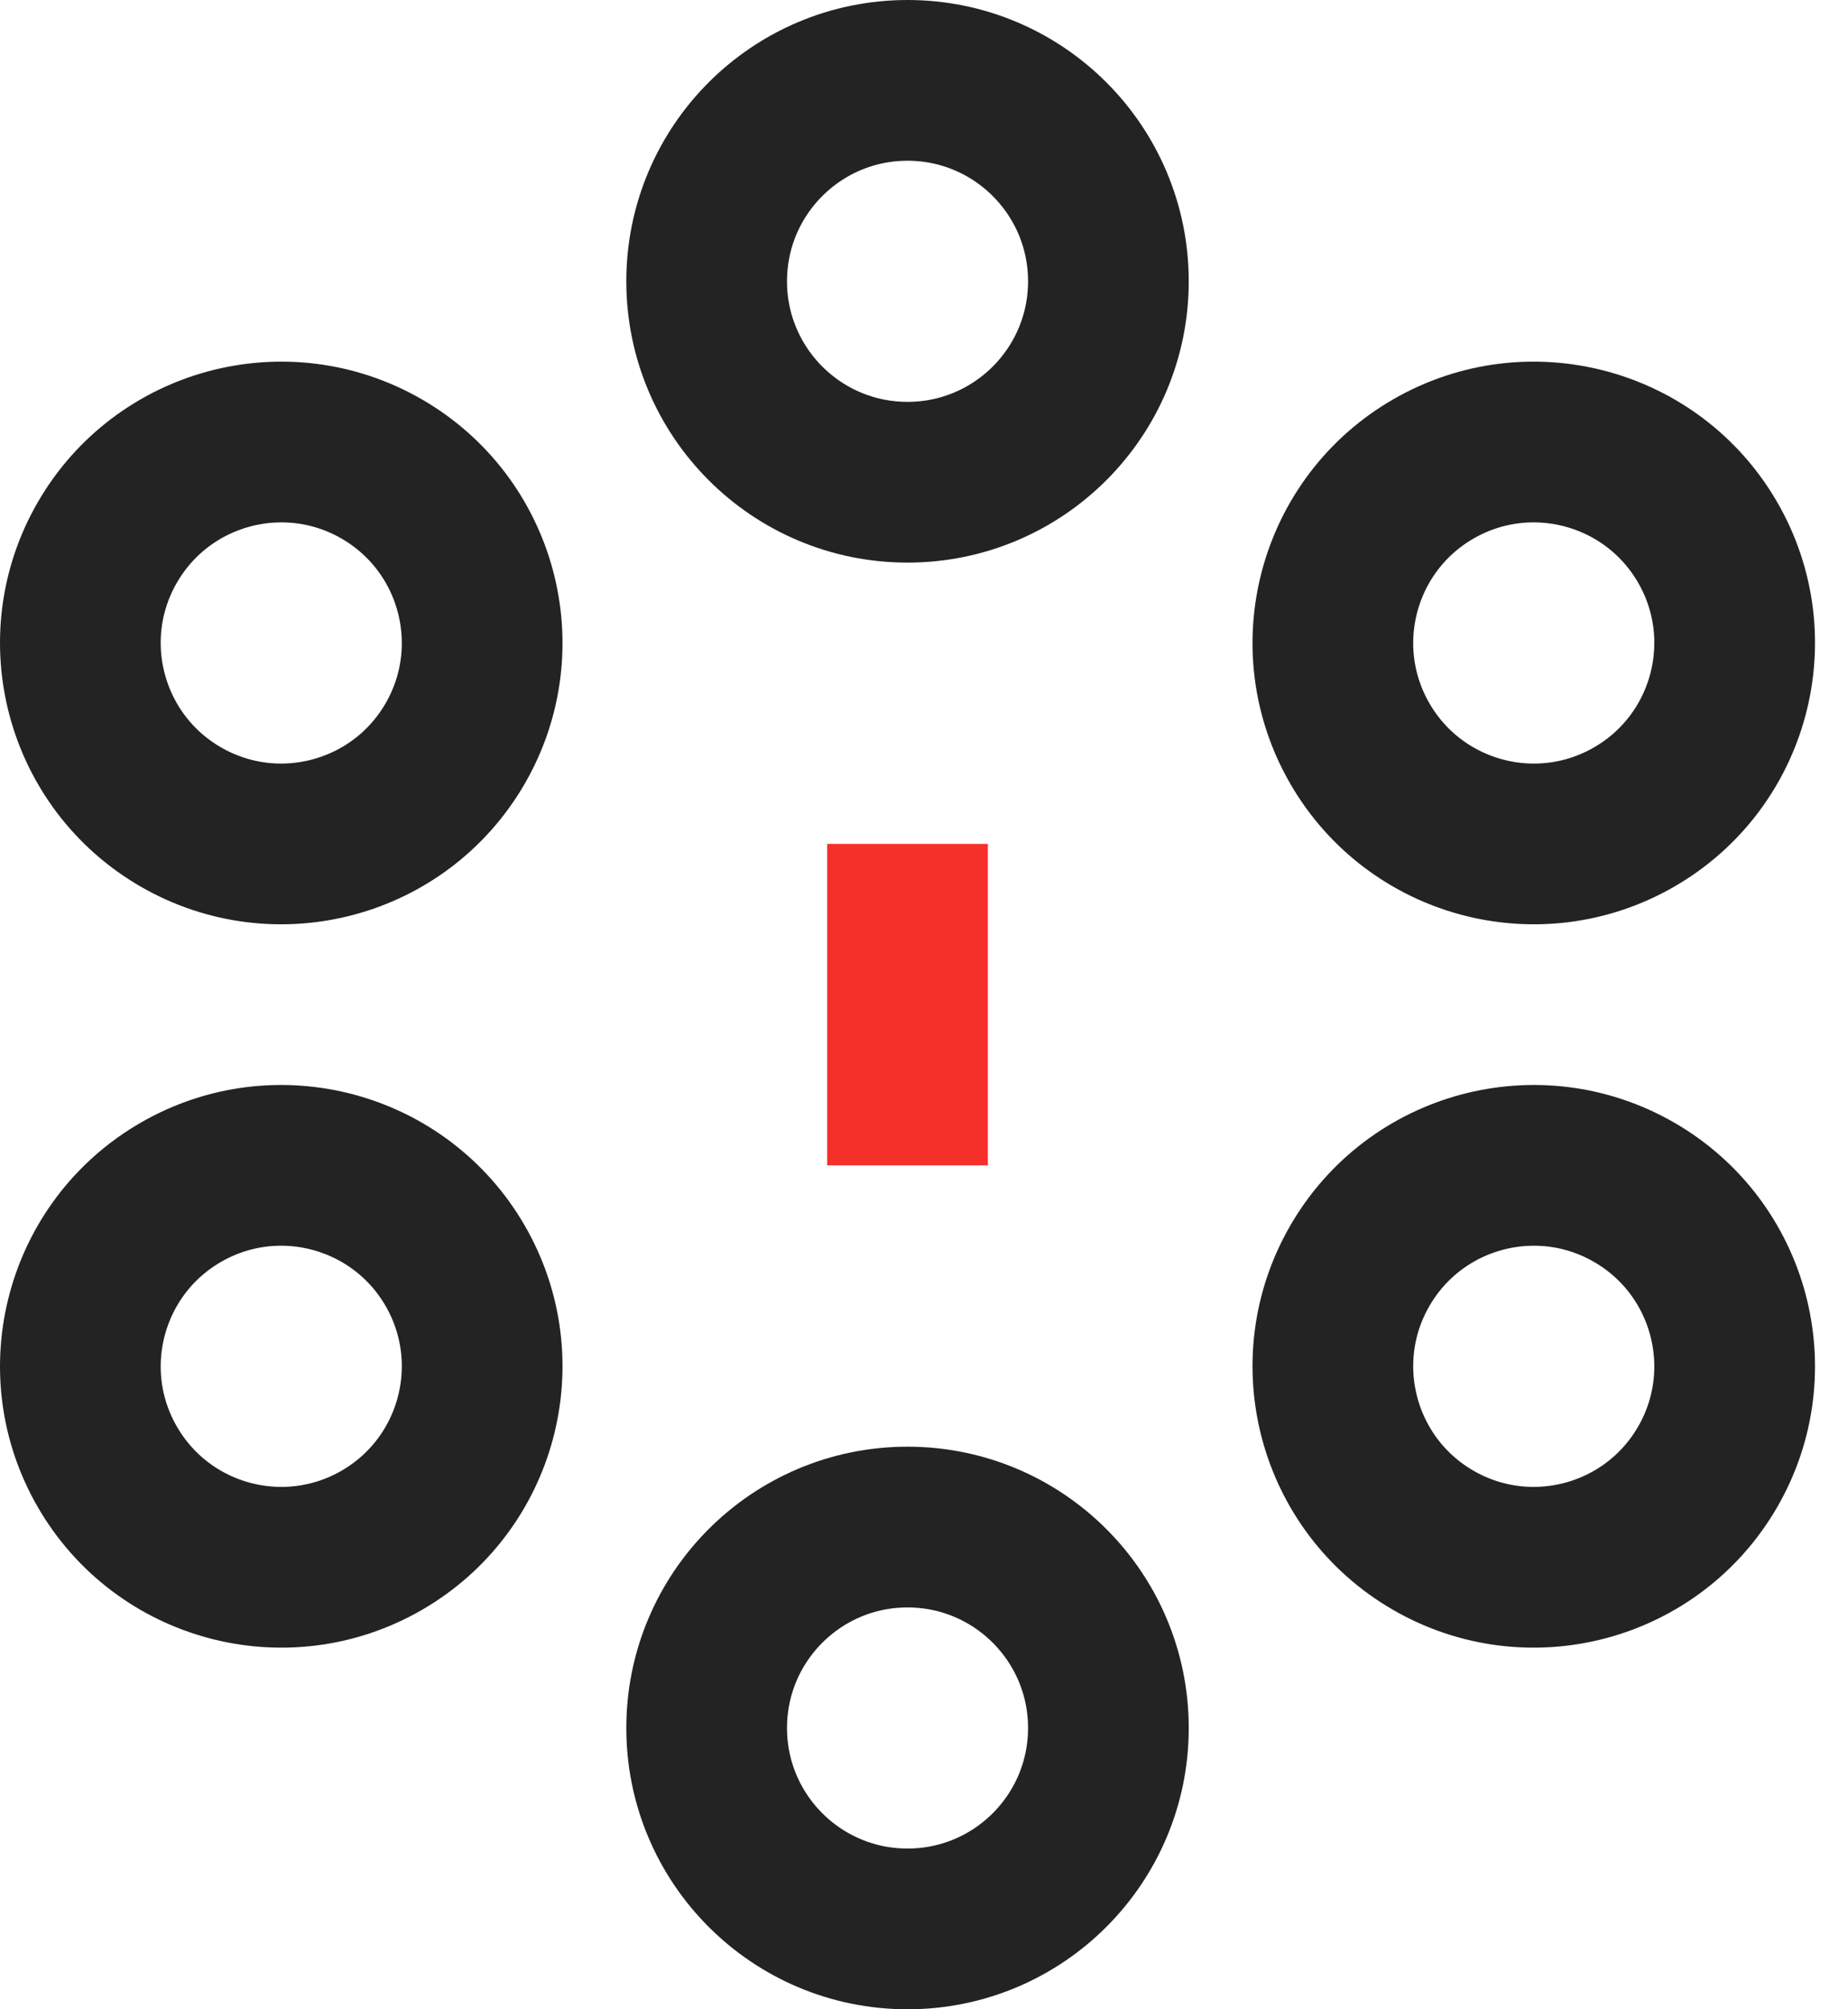 <svg xmlns="http://www.w3.org/2000/svg" width="46" height="50" viewBox="0 0 46 50" fill="none"><rect x="20.59" y="21" width="4" height="8" fill="#F5302A"></rect><circle cx="22.59" cy="7" r="5" stroke="#232323" stroke-width="4" stroke-linejoin="bevel"></circle><circle cx="22.59" cy="43" r="5" stroke="#232323" stroke-width="4" stroke-linejoin="bevel"></circle><circle cx="38.178" cy="16" r="5" transform="rotate(60 38.178 16)" stroke="#232323" stroke-width="4" stroke-linejoin="bevel"></circle><circle cx="7.001" cy="34" r="5" transform="rotate(60 7.001 34)" stroke="#232323" stroke-width="4" stroke-linejoin="bevel"></circle><circle cx="38.178" cy="34" r="5" transform="rotate(120 38.178 34)" stroke="#232323" stroke-width="4" stroke-linejoin="bevel"></circle><circle cx="7.001" cy="16" r="5" transform="rotate(120 7.001 16)" stroke="#232323" stroke-width="4" stroke-linejoin="bevel"></circle></svg>